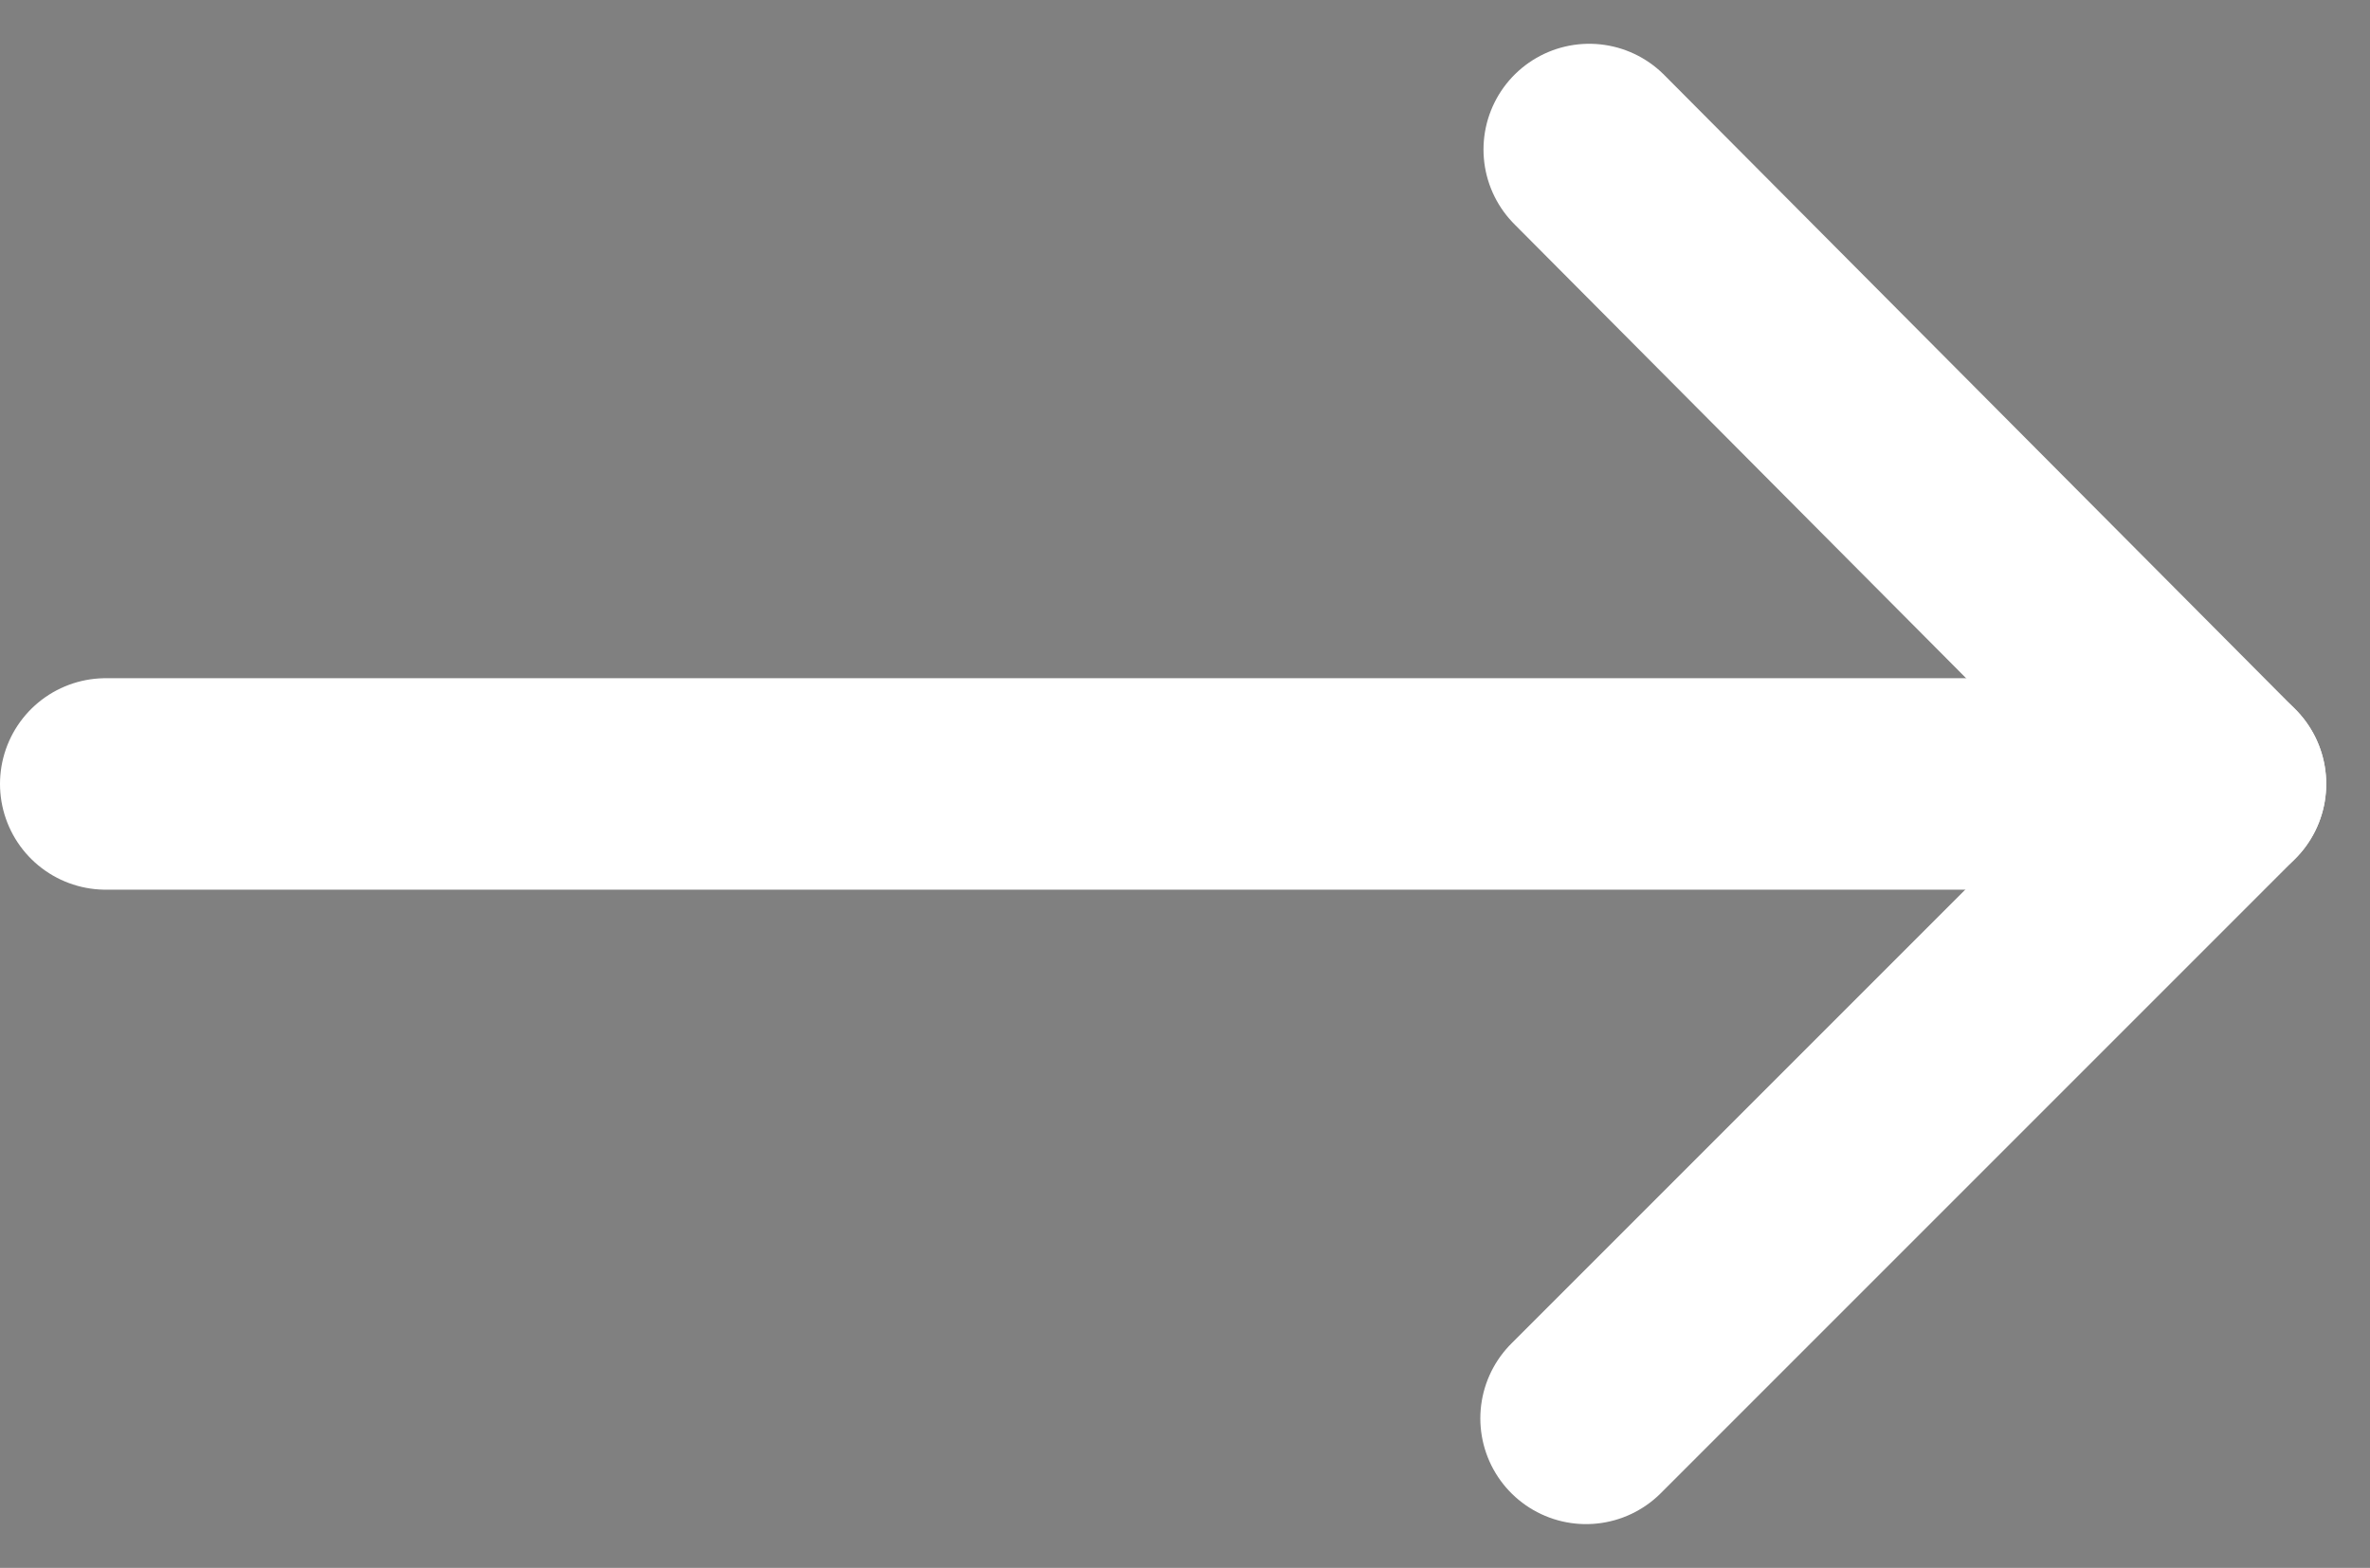 <svg xmlns="http://www.w3.org/2000/svg" width="22.414" height="14.828" viewBox="0 0 22.414 14.828">
  <rect x="0" y="0" width="22.414" height="14.828" fill="#808080" stroke="none"/>
  <g id="Group_22" data-name="Group 22" transform="translate(-292 -544.586)">
    <path id="Path_57" data-name="Path 57" d="M6,6,0,12M6,6,.03,0" transform="translate(307 546)" fill="#00172b" stroke="#fff" stroke-linecap="round" stroke-linejoin="round" stroke-miterlimit="3" stroke-width="2" fill-rule="evenodd"/>
    <line id="Line_34" data-name="Line 34" x2="20" transform="translate(293 552)" fill="none" stroke="#fff" stroke-linecap="round" stroke-width="2"/>
  </g>
</svg>
